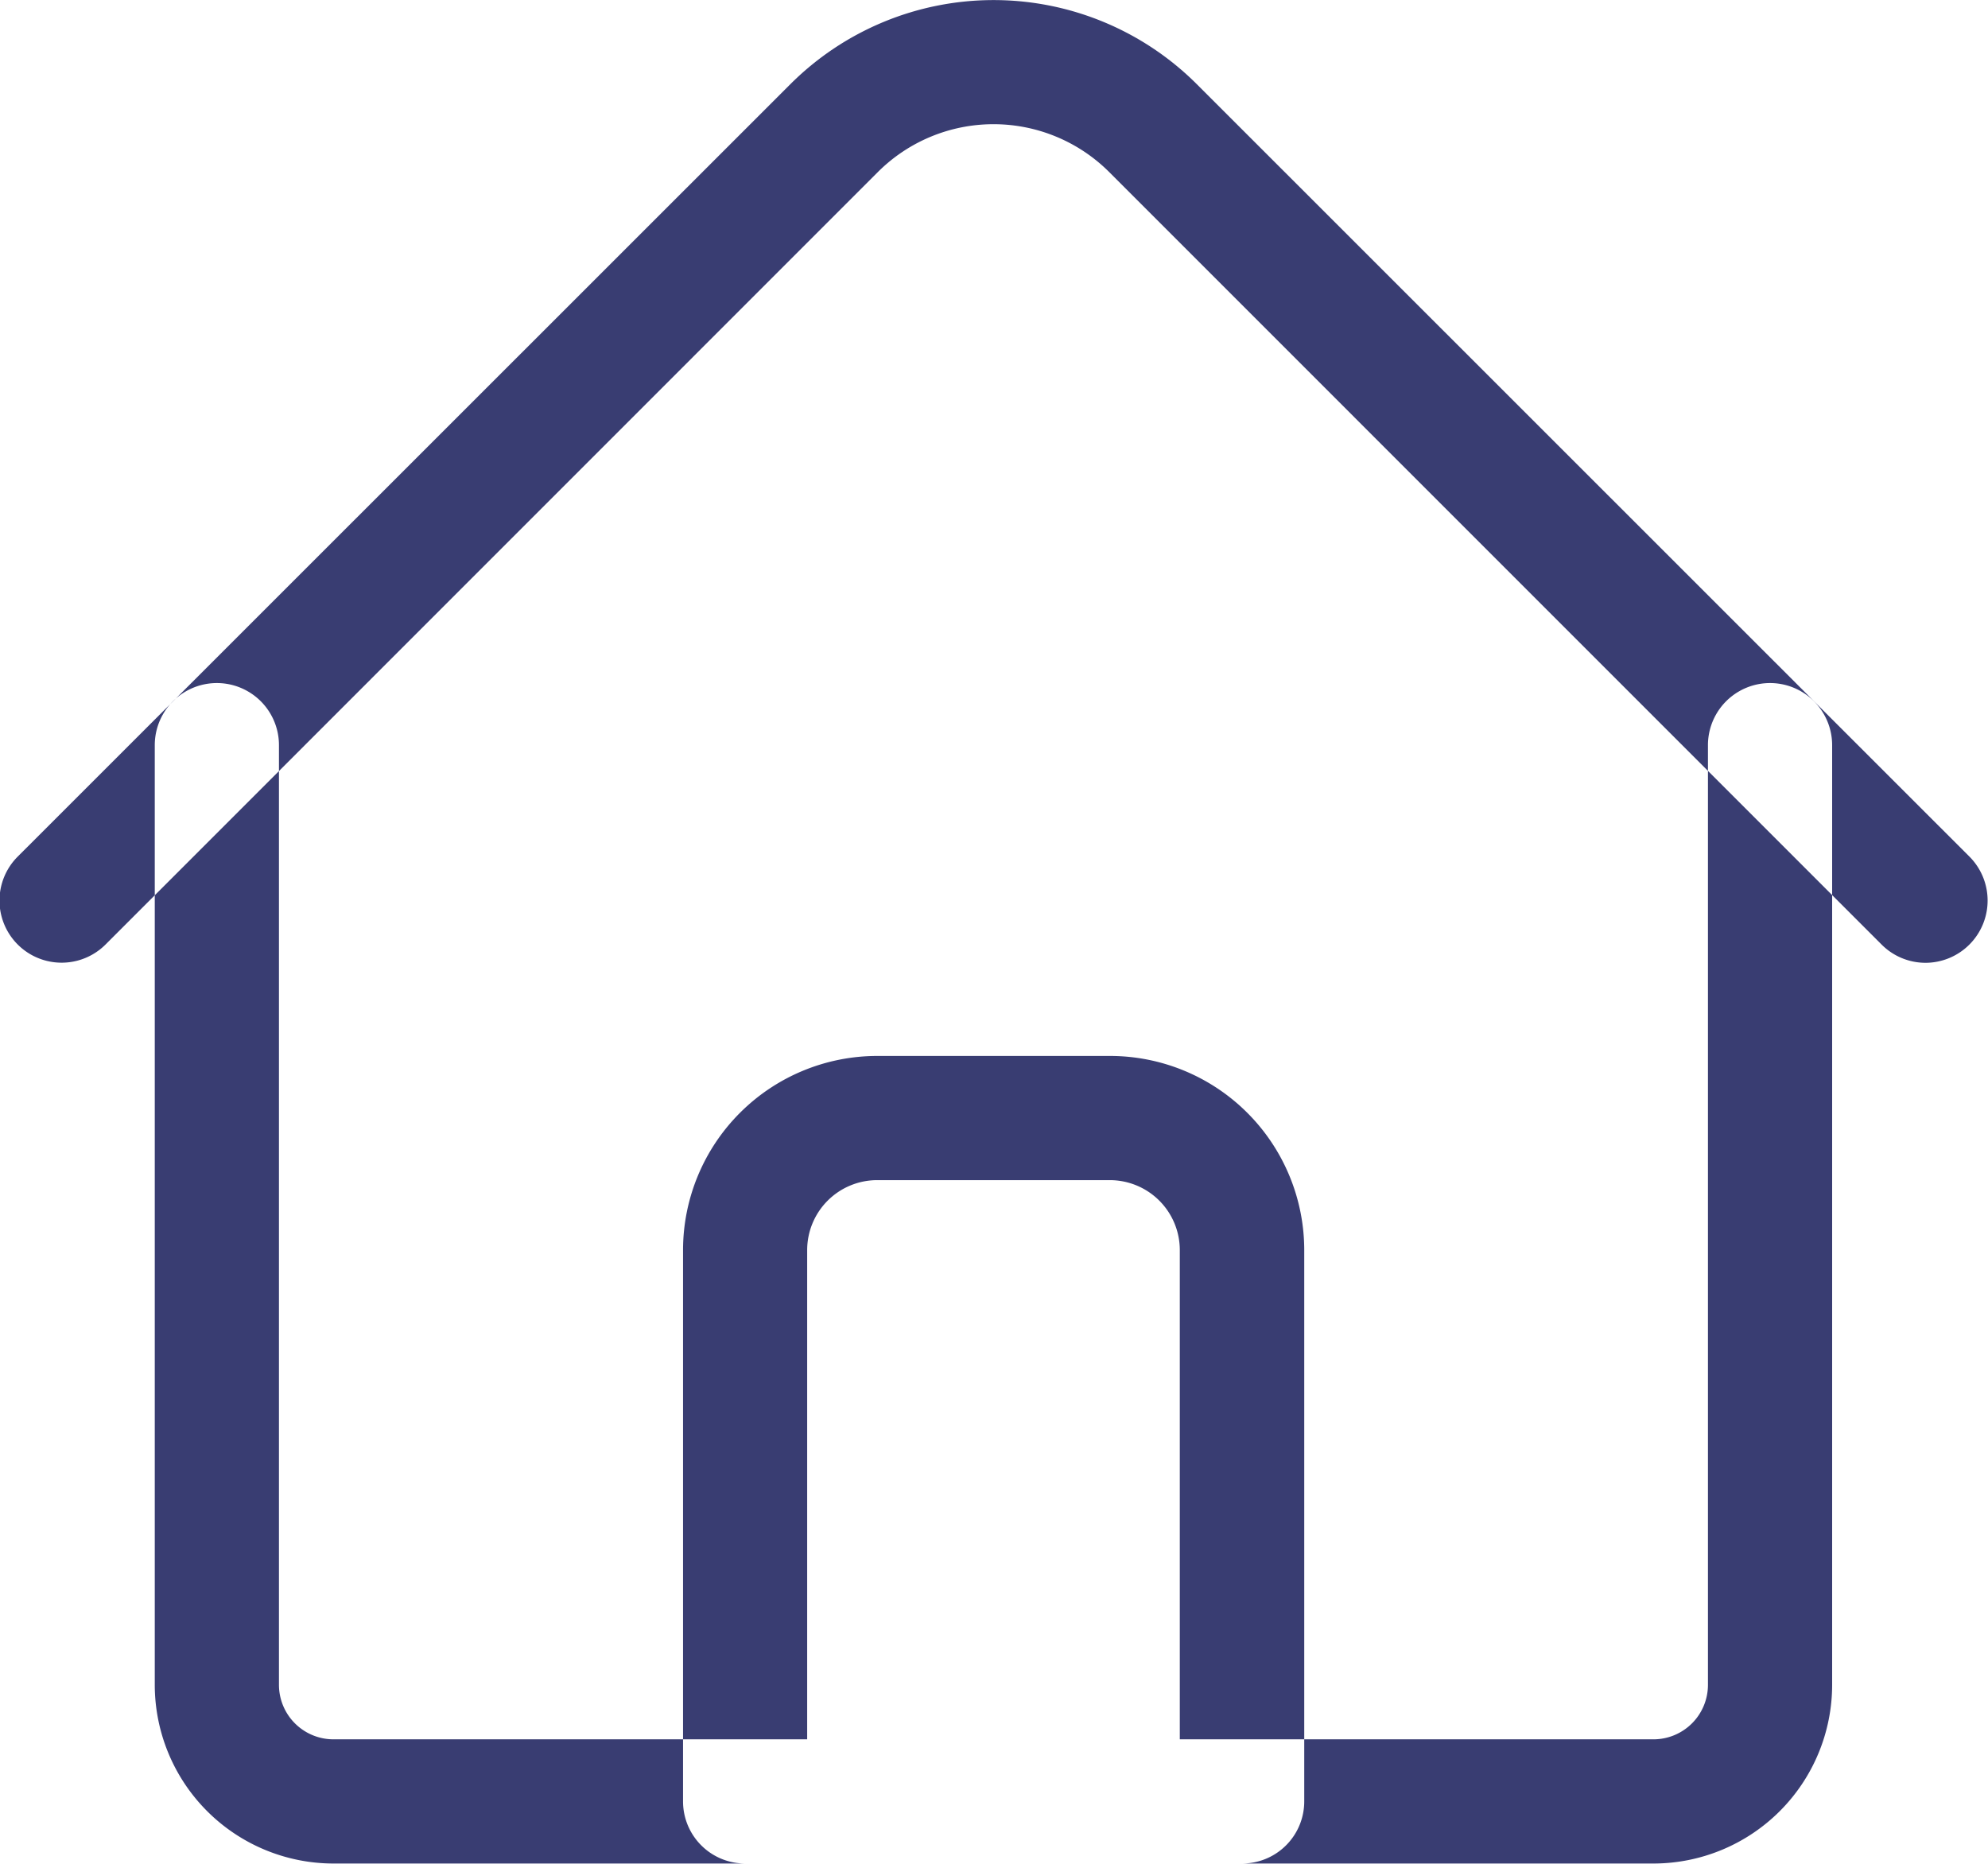 <svg xmlns="http://www.w3.org/2000/svg" width="64.031" height="60.03" viewBox="0 0 64.031 60.03"><defs><style>
      .cls-1 {
        fill: #393d72;
        fill-rule: evenodd;
      }
    </style></defs><path id="pricing-con" class="cls-1" d="M870.762,5692.11H828.238a5.759,5.759,0,0,1-5.753-5.75v-30.27a2,2,0,0,1,4,0v30.27a1.756,1.756,0,0,0,1.751,1.75h42.524a1.756,1.756,0,0,0,1.751-1.75v-30.27a2,2,0,0,1,4,0v30.27A5.759,5.759,0,0,1,870.762,5692.11Zm8.755-29.01a2,2,0,0,1-1.415-.59l-24.888-24.89a5.273,5.273,0,0,0-7.428,0L820.9,5662.51a2,2,0,1,1-2.83-2.83l24.888-24.88a9.262,9.262,0,0,1,13.088,0l24.888,24.88a2.005,2.005,0,0,1-1.415,3.42h0ZM857.5,5692.11H841.5a2,2,0,0,1-2-2v-17.76a6.257,6.257,0,0,1,6.254-6.25h7.5a6.257,6.257,0,0,1,6.254,6.25v17.76A2,2,0,0,1,857.5,5692.11Zm-14.007-4H855.5v-15.76a2.254,2.254,0,0,0-2.251-2.25h-7.5a2.254,2.254,0,0,0-2.251,2.25v15.76Z" transform="translate(-817.5 -5632.09)"></path></svg>
